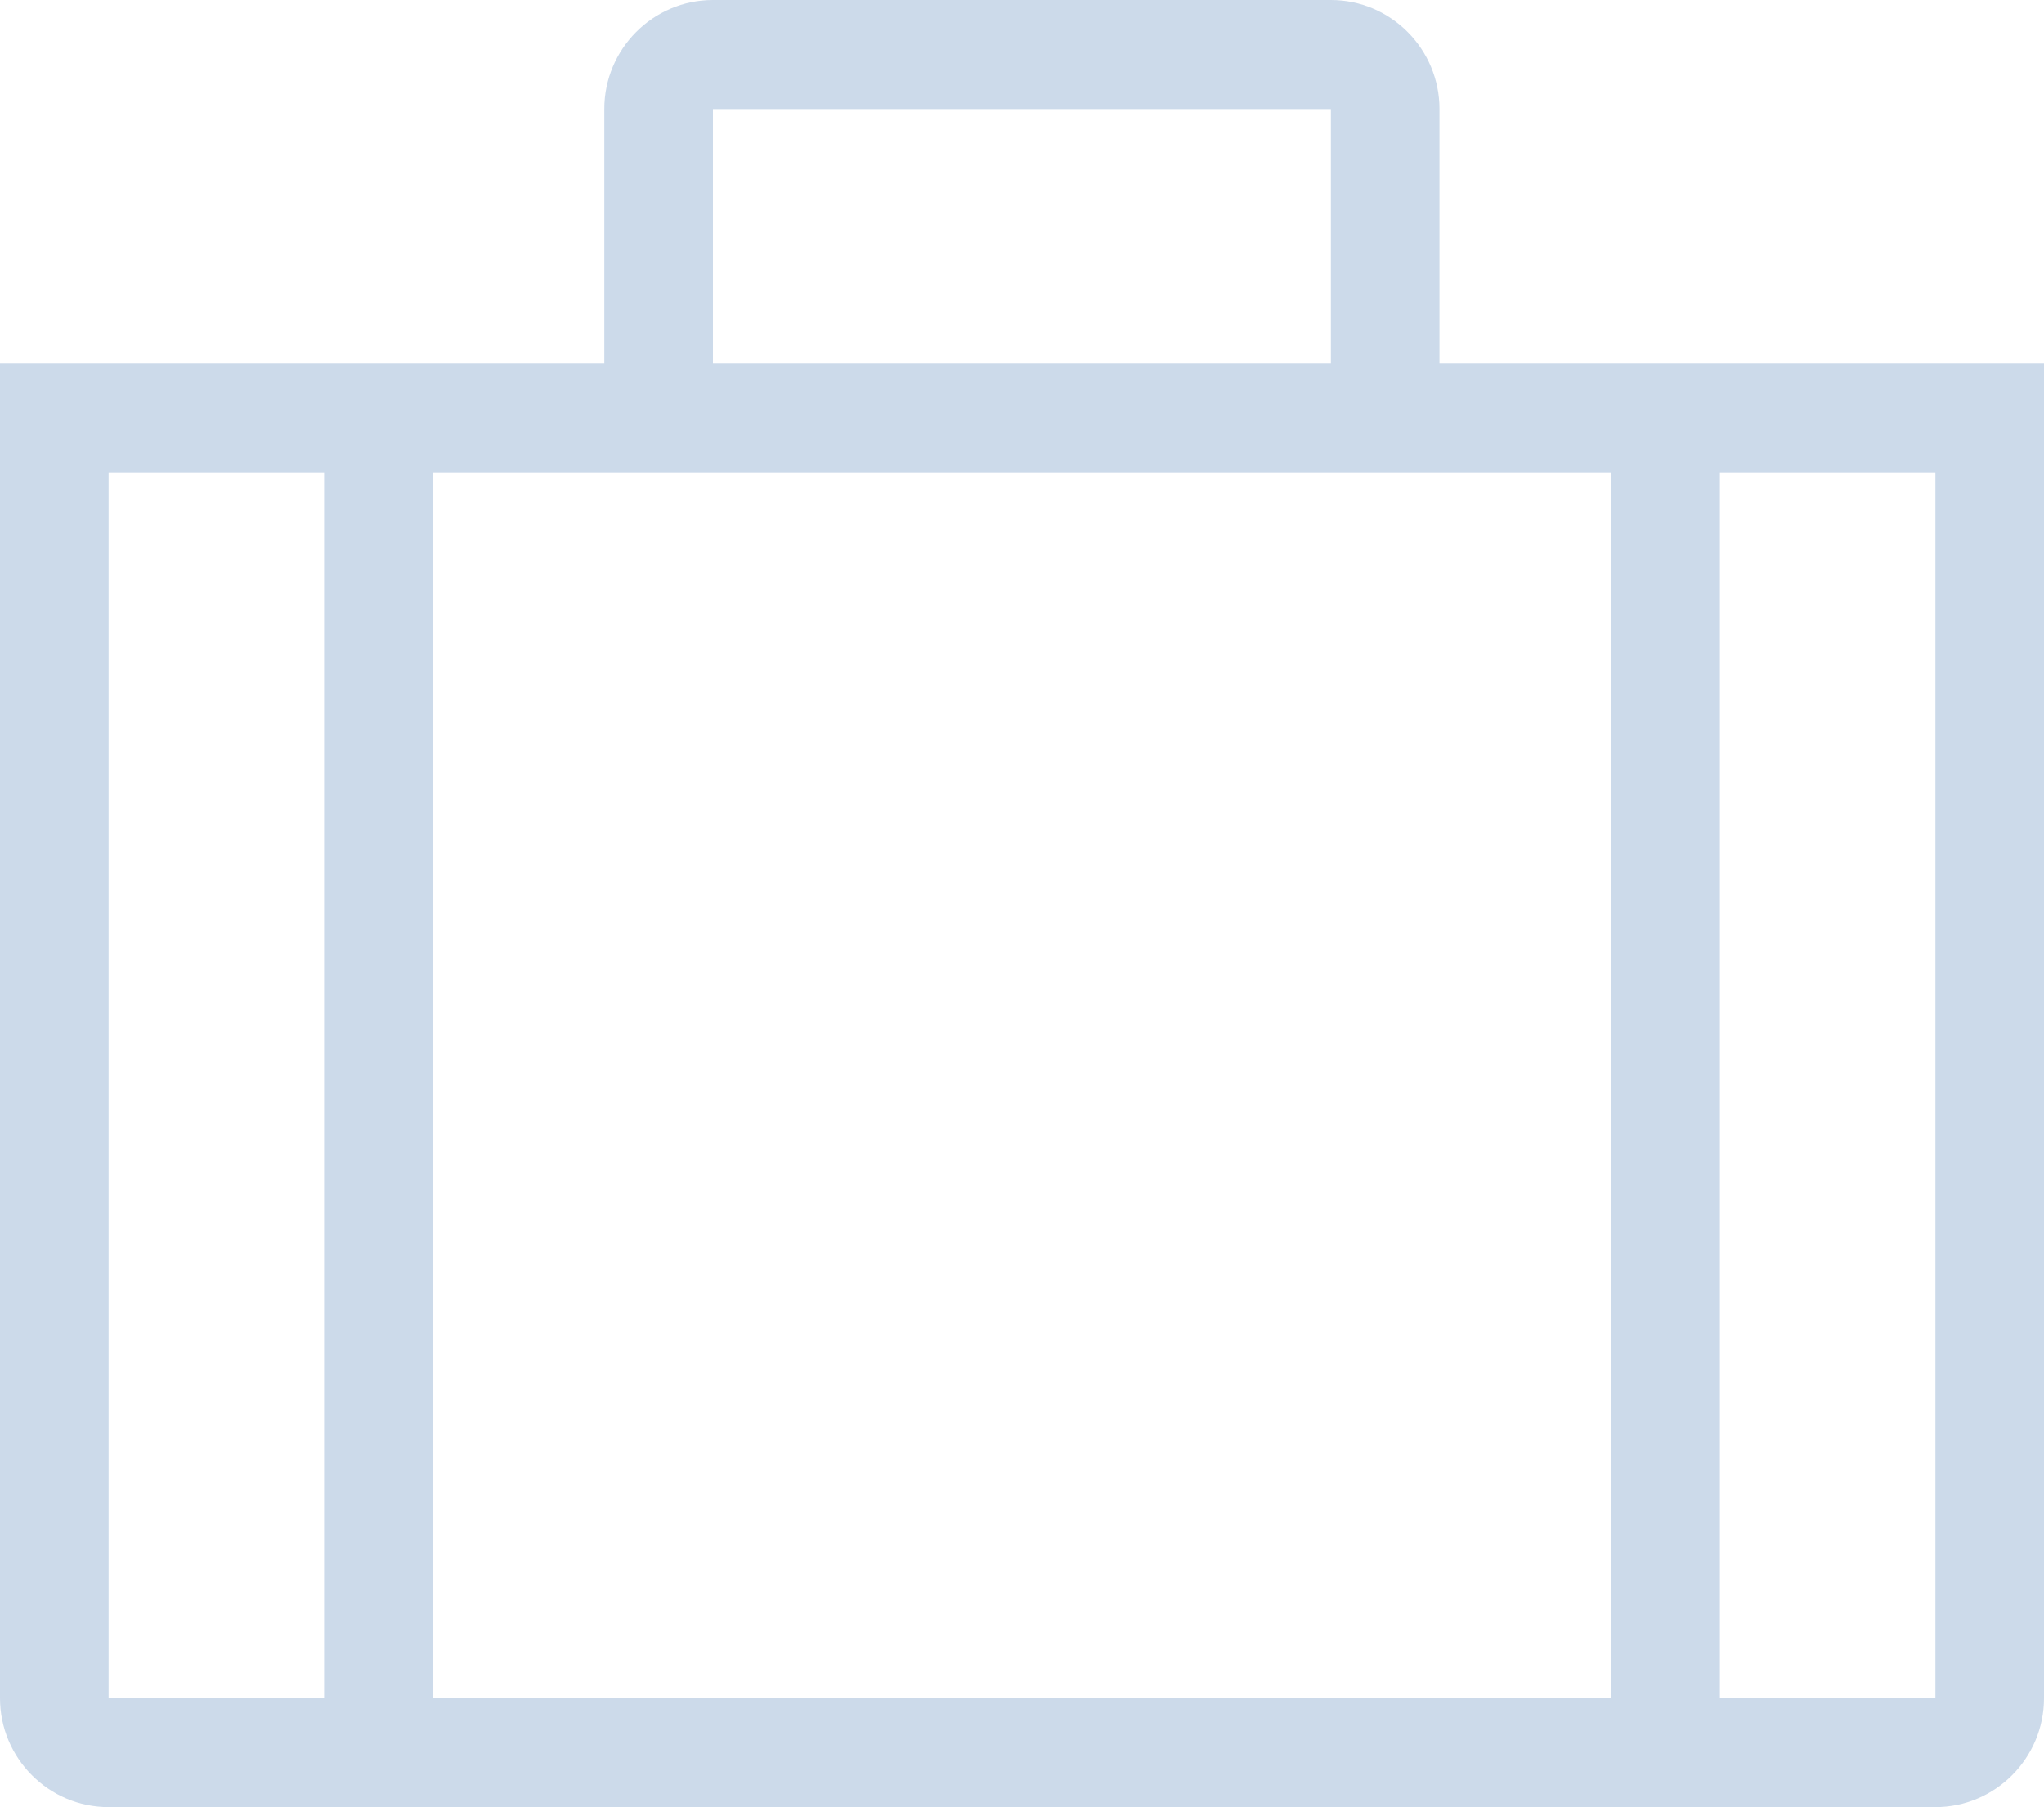 <svg width="69" height="61" viewBox="0 0 69 61" fill="none" xmlns="http://www.w3.org/2000/svg">
<path d="M48.593 12.262V3.681C48.593 1.655 46.952 0 44.927 0H24.067C22.048 0 20.4 1.648 20.4 3.681V12.262H0V57.319C0 59.346 1.641 61 3.666 61H65.334C67.352 61 69 59.352 69 57.319V12.262H48.593ZM24.067 3.681H44.927V12.262H24.067V3.681ZM54.393 15.943V57.325H14.607V15.943H54.393ZM3.666 15.943H10.941V57.325H3.666V15.943ZM65.334 57.325H58.059V15.943H65.334V57.325Z" fill="#004A96" fill-opacity="0.2"/>
</svg>
